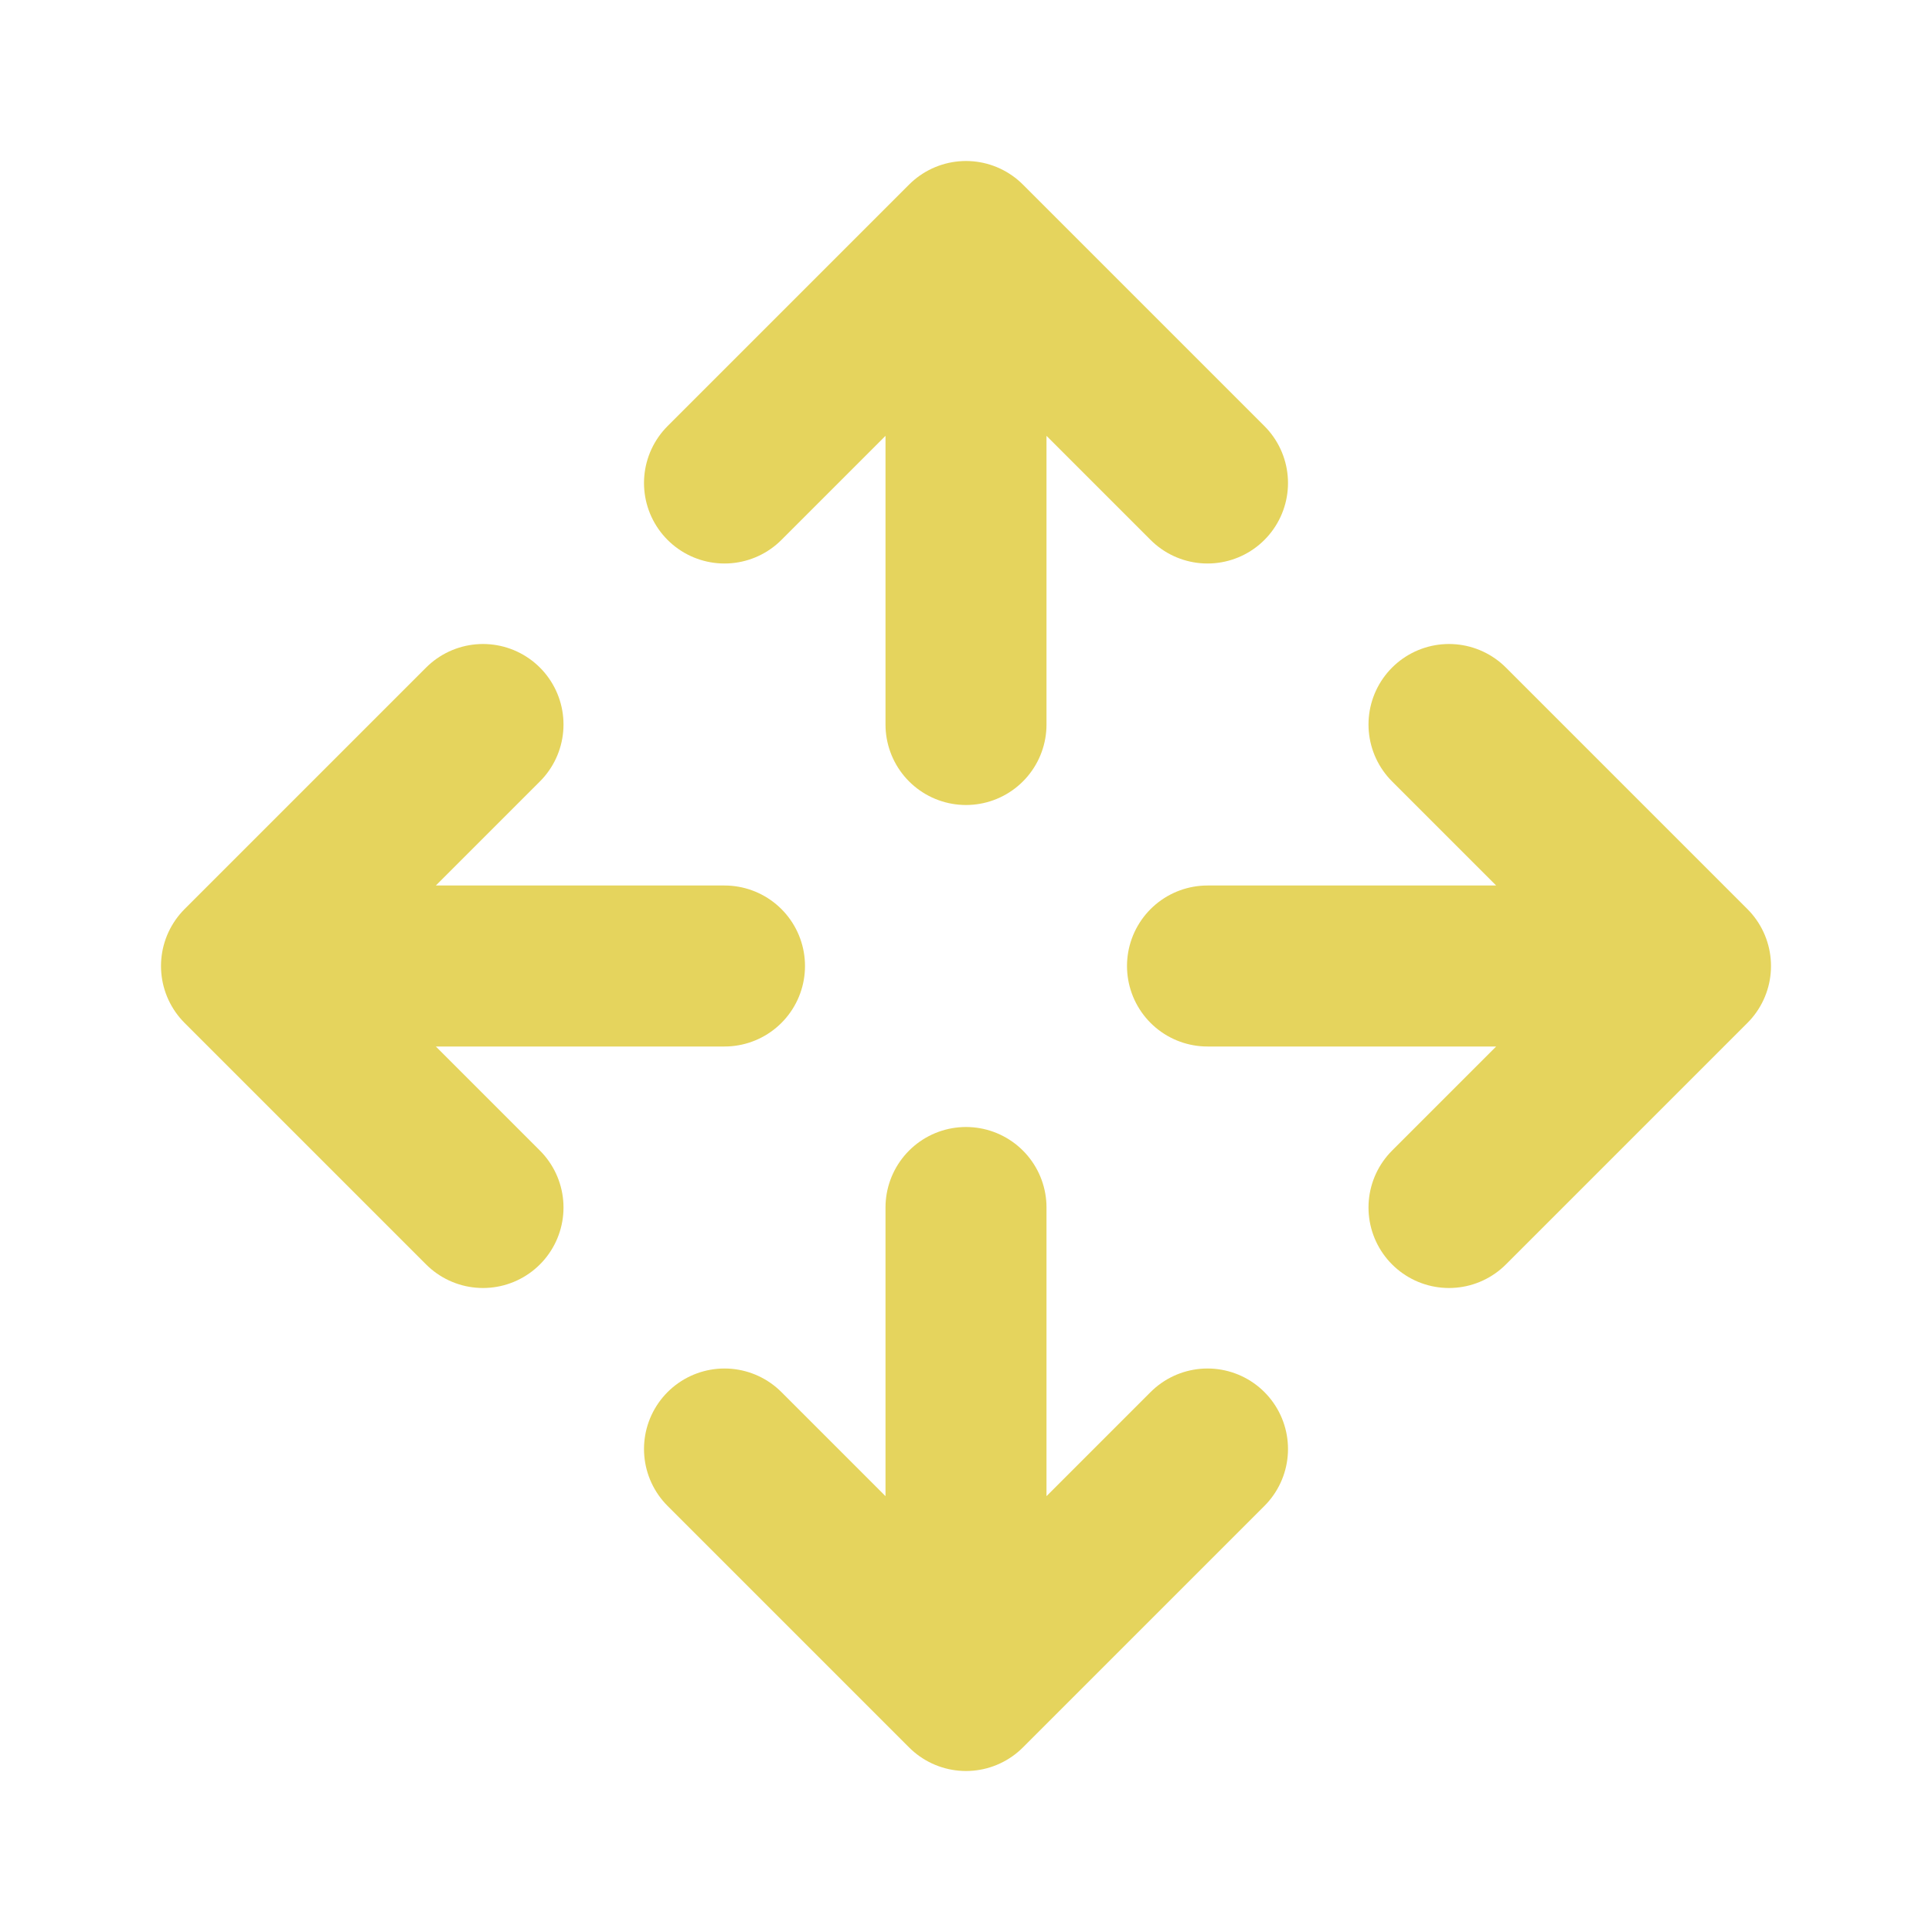 <svg   xmlns="http://www.w3.org/2000/svg" viewBox="0 0 24 24" fill="none">
    <path
        d="M12 3V9M12 3L9 6M12 3L15 6M12 15V21M12 21L15 18M12 21L9 18M3 12H9M3 12L6 15M3 12L6 9M15 12H21M21 12L18 9M21 12L18 15"
        stroke="#e5d45d" stroke-width="2" stroke-linecap="round" stroke-linejoin="round" />
</svg>